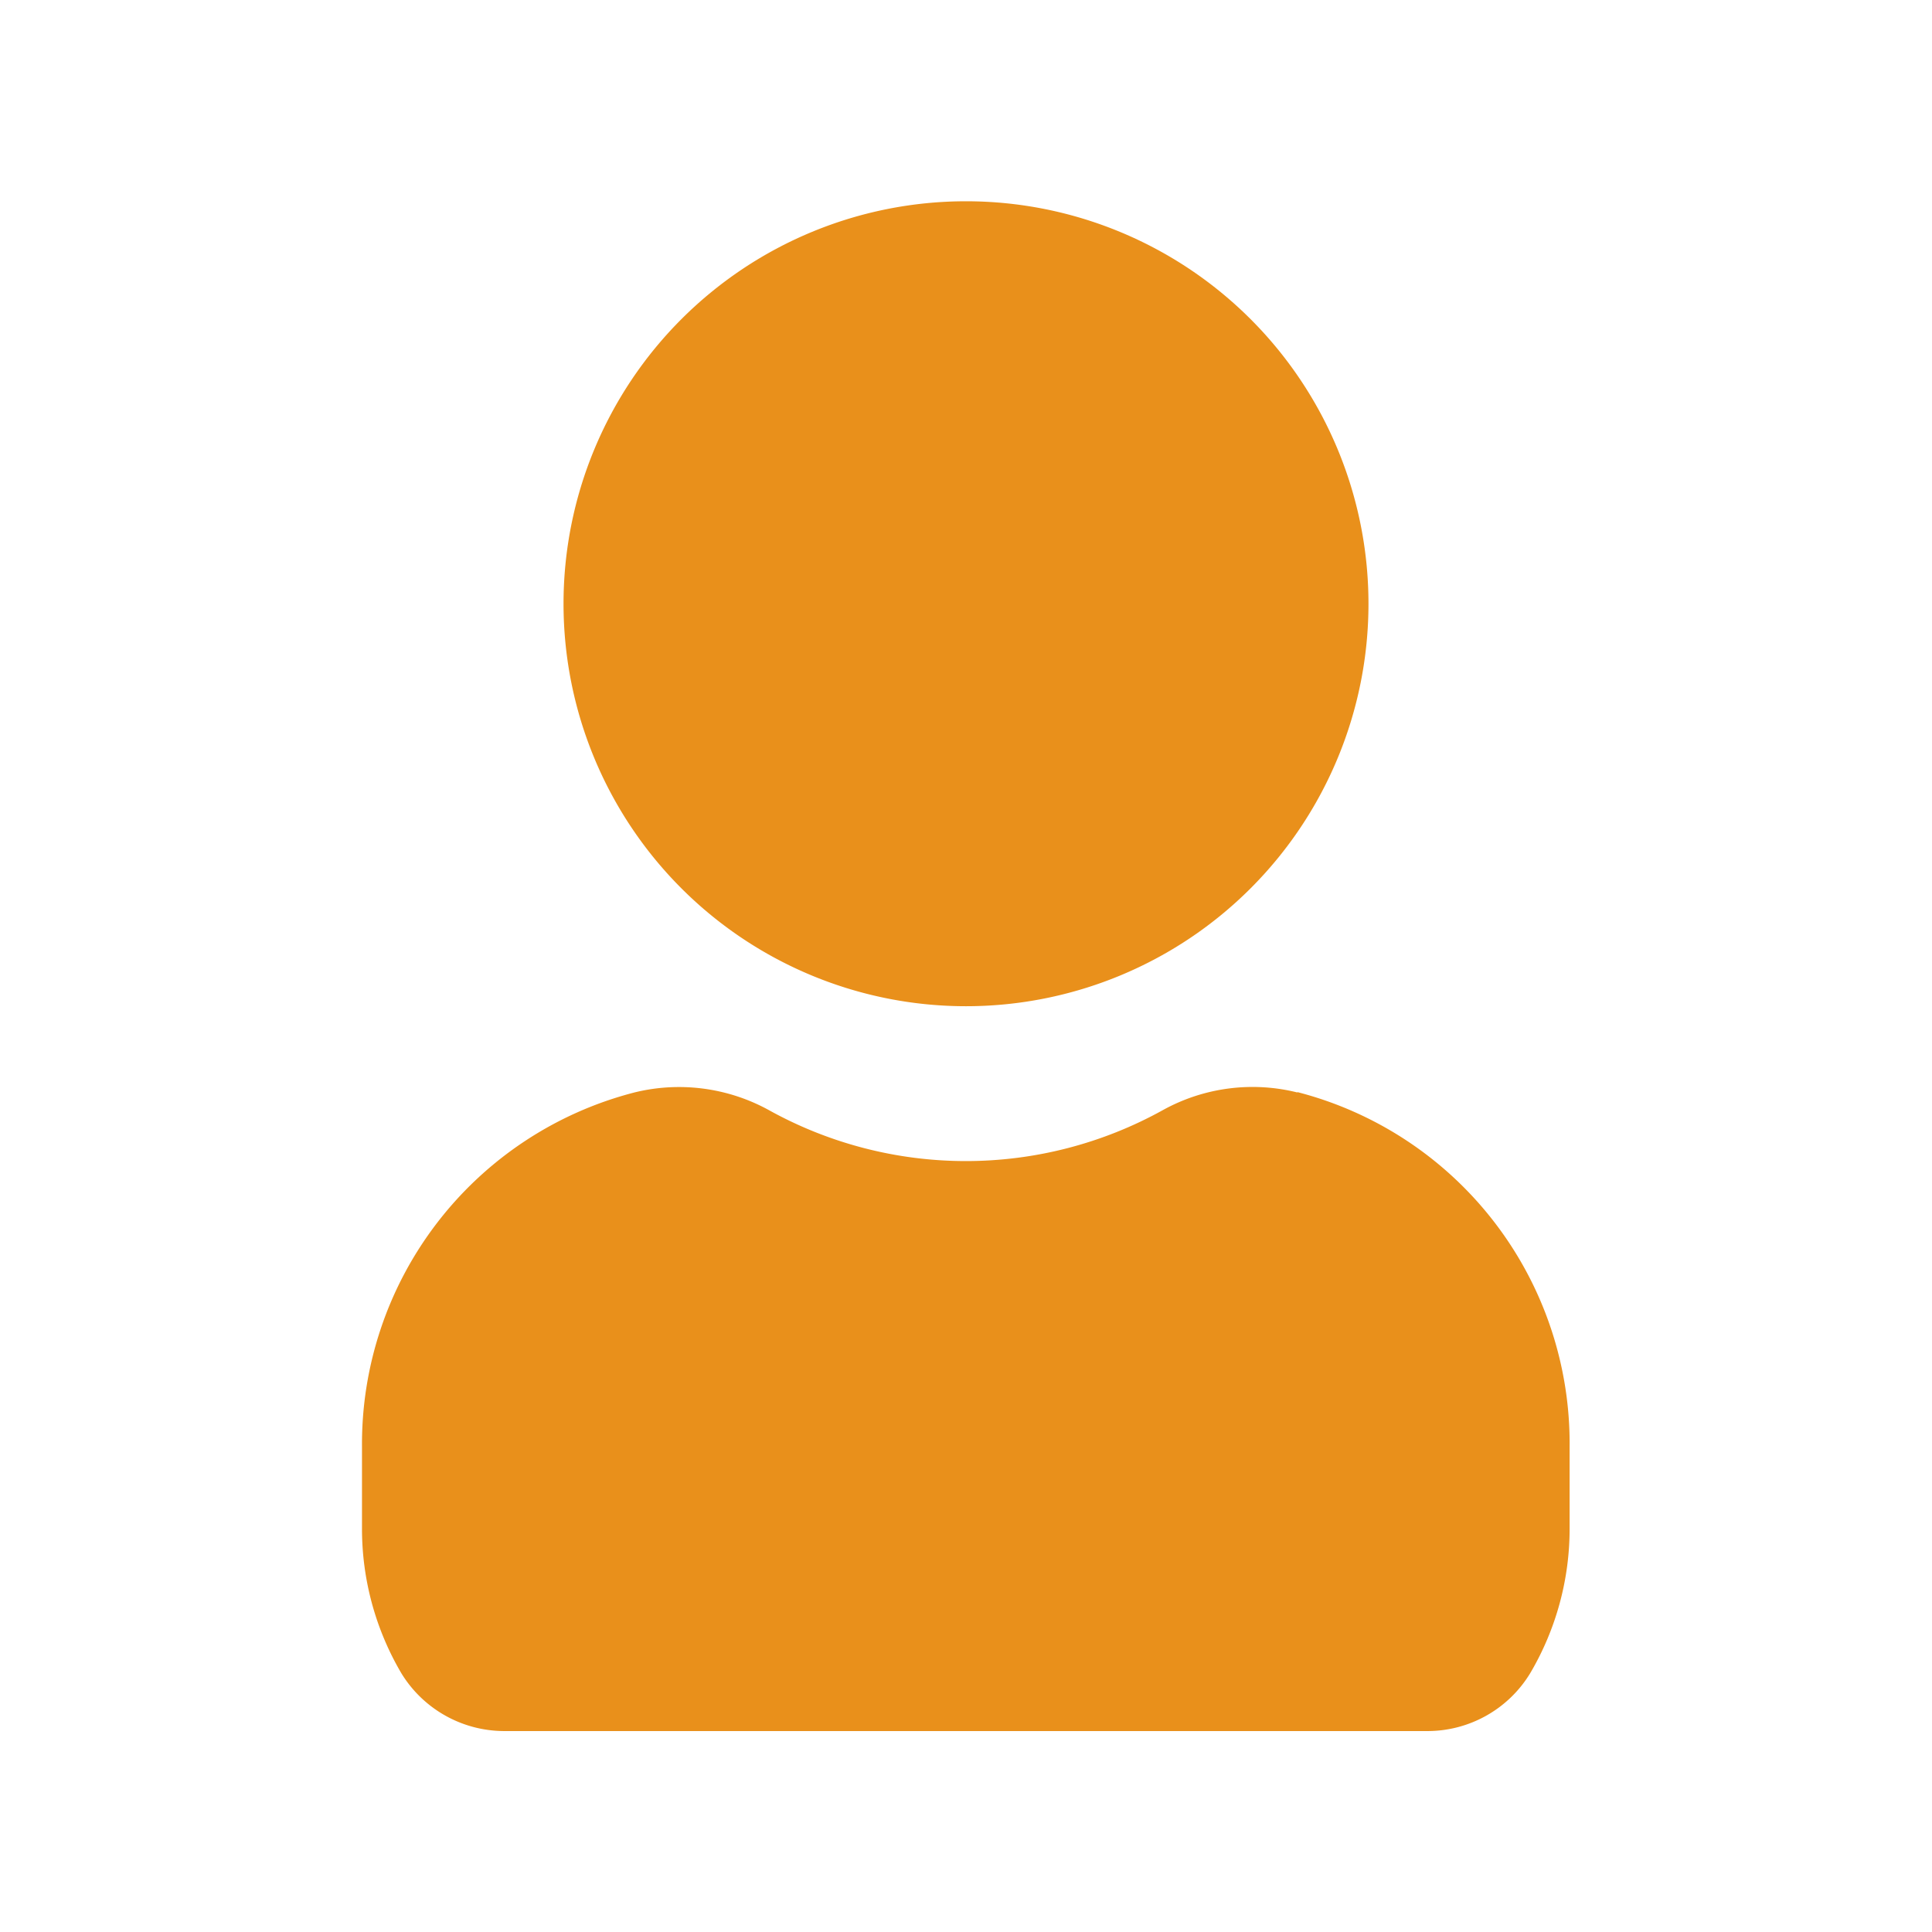 <svg id="user-Filled" xmlns="http://www.w3.org/2000/svg" width="29.402" height="29.402" viewBox="0 0 29.402 29.402">
  <defs>
    <style>
      .cls-1 {
        fill: rgba(255,255,255,0);
      }

      .cls-2 {
        fill: #e9901b;
      }
    </style>
  </defs>
  <rect id="Path" class="cls-1" width="29.402" height="29.402"/>
  <path id="user-Filled_1_" class="cls-2" d="M690.563,2705.625a6.125,6.125,0,1,1,6.125,6.125A6.125,6.125,0,0,1,690.563,2705.625Zm11.169,7.438a2.819,2.819,0,0,0-2.046.267,6.182,6.182,0,0,1-6,0,2.837,2.837,0,0,0-2.046-.267,5.524,5.524,0,0,0-4.144,5.39v1.238a4.331,4.331,0,0,0,.6,2.212,1.838,1.838,0,0,0,1.574.878H703.7a1.829,1.829,0,0,0,1.574-.88,4.323,4.323,0,0,0,.6-2.205v-1.239a5.521,5.521,0,0,0-4.143-5.4Z" transform="translate(-681.987 -2696.437)"/>
</svg>
